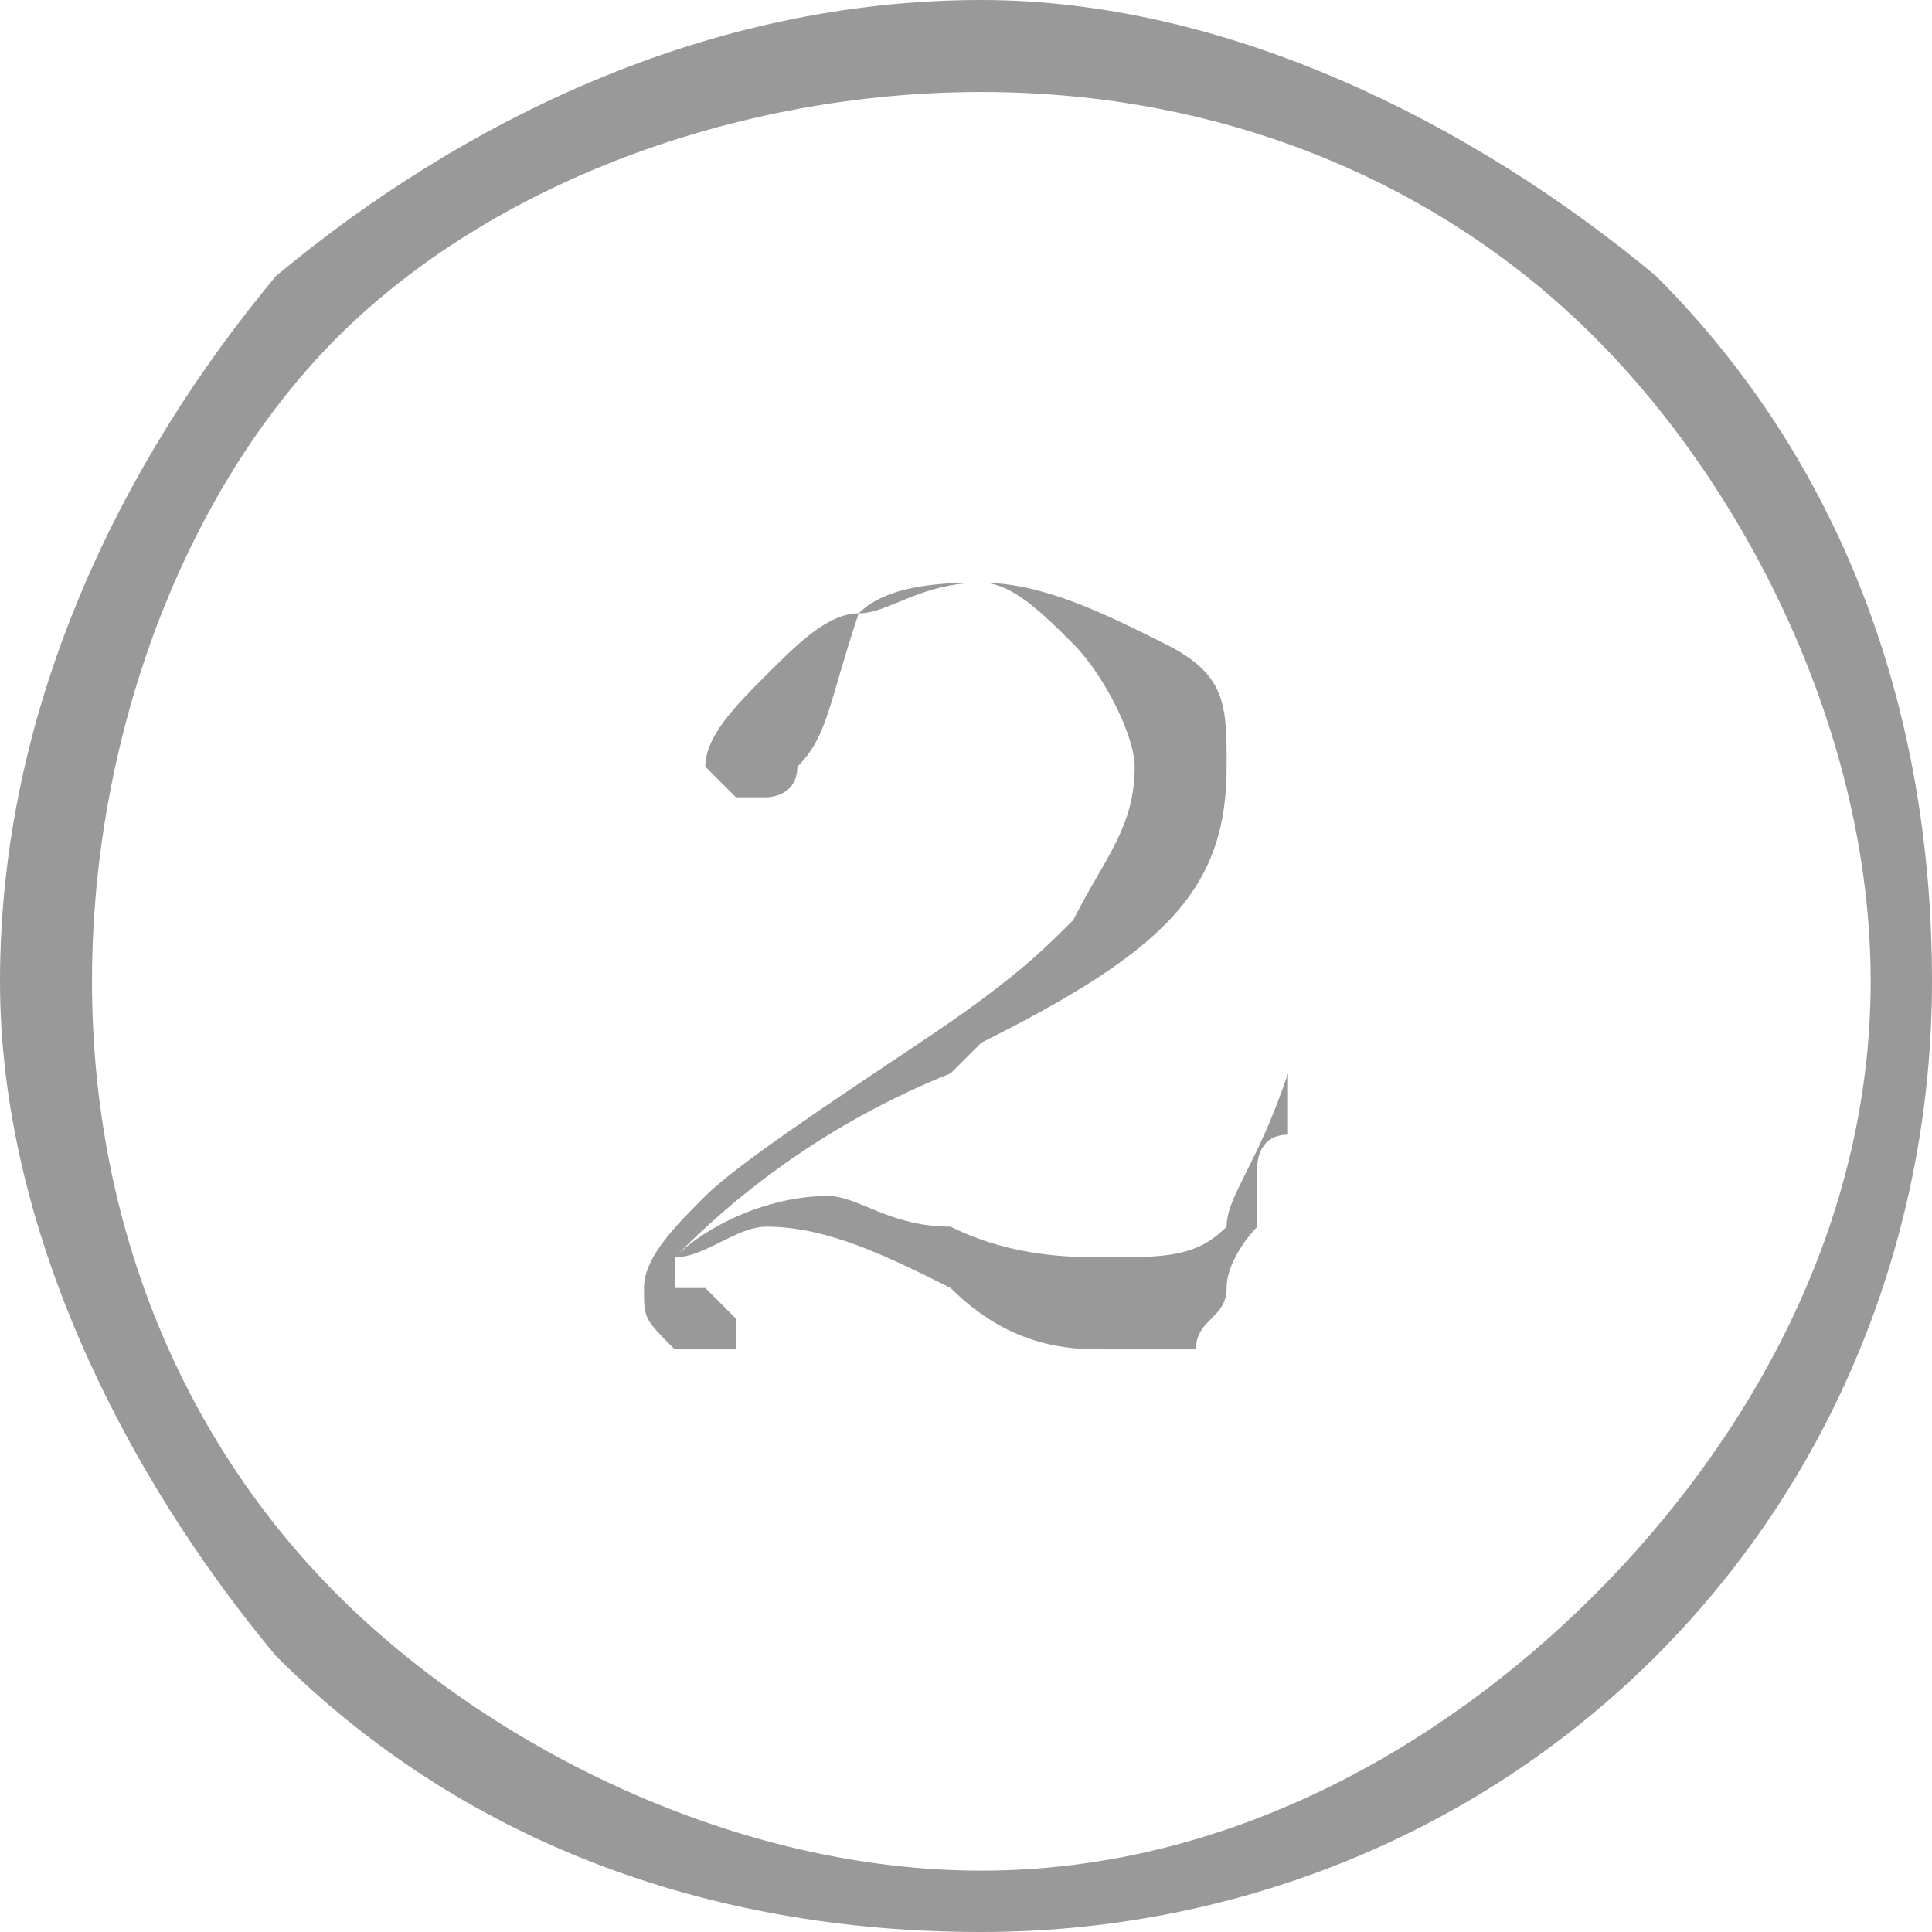 <?xml version="1.0" encoding="UTF-8"?>
<!DOCTYPE svg PUBLIC "-//W3C//DTD SVG 1.1//EN" "http://www.w3.org/Graphics/SVG/1.1/DTD/svg11.dtd">
<!-- Creator: CorelDRAW 2020 (64-Bit) -->
<svg xmlns="http://www.w3.org/2000/svg" xml:space="preserve" width="109px" height="109px" version="1.1" style="shape-rendering:geometricPrecision; text-rendering:geometricPrecision; image-rendering:optimizeQuality; fill-rule:evenodd; clip-rule:evenodd"
viewBox="0 0 0.63 0.63"
 xmlns:xlink="http://www.w3.org/1999/xlink"
 xmlns:xodm="http://www.corel.com/coreldraw/odm/2003">
 <defs>
  <style type="text/css">
   <![CDATA[
    .fil0 {fill:#999999;fill-rule:nonzero}
   ]]>
  </style>
 </defs>
 <g id="Layer_x0020_1">
  <g id="_1265506217856">
   <path class="fil0" d="M0.25 0.4c-0.01,0 -0.02,0.01 -0.03,0.01l0 0.01c0,0 0,0 0.01,0 0,0 0,0 0,0 0.01,0.01 0.01,0.01 0.01,0.01 0,0.01 0,0.01 0,0.01 -0.01,0 -0.01,0 -0.01,0 -0.01,0 -0.01,0 -0.01,0 -0.01,-0.01 -0.01,-0.01 -0.01,-0.02 0,-0.01 0.01,-0.02 0.02,-0.03 0.01,-0.01 0.04,-0.03 0.07,-0.05 0.03,-0.02 0.04,-0.03 0.05,-0.04 0.01,-0.02 0.02,-0.03 0.02,-0.05 0,-0.01 -0.01,-0.03 -0.02,-0.04 -0.01,-0.01 -0.02,-0.02 -0.03,-0.02 -0.02,0 -0.03,0.01 -0.04,0.01 -0.01,0.03 -0.01,0.04 -0.02,0.05 0,0.01 -0.01,0.01 -0.01,0.01 -0.01,0 -0.01,0 -0.01,0 -0.01,-0.01 -0.01,-0.01 -0.01,-0.01 0,-0.01 0.01,-0.02 0.02,-0.03 0.01,-0.01 0.02,-0.02 0.03,-0.02 0.01,-0.01 0.03,-0.01 0.04,-0.01 0.02,0 0.04,0.01 0.06,0.02 0.02,0.01 0.02,0.02 0.02,0.04 0,0.04 -0.02,0.06 -0.08,0.09 0,0 0,0 -0.01,0.01l0 0c-0.05,0.02 -0.08,0.05 -0.09,0.06 0.01,-0.01 0.03,-0.02 0.05,-0.02 0.01,0 0.02,0.01 0.04,0.01 0.02,0.01 0.04,0.01 0.05,0.01 0.02,0 0.03,0 0.04,-0.01 0,-0.01 0.01,-0.02 0.02,-0.05 0,0 0,0 0,0l0 0c0,0 0,0 0,0 0,0 0,0.01 0,0.01 0,0 0,0 0,0 0,0 0,0.01 0,0.01 -0.01,0 -0.01,0.01 -0.01,0.01 0,0 0,0 0,0l0 0.02c0,0 -0.01,0.01 -0.01,0.02 0,0.01 -0.01,0.01 -0.01,0.02 -0.01,0 -0.02,0 -0.03,0 -0.01,0 -0.03,0 -0.05,-0.02 -0.02,-0.01 -0.04,-0.02 -0.06,-0.02z"/>
   <path class="fil0" d="M0.32 0c0.08,0 0.16,0.04 0.22,0.09 0.06,0.06 0.09,0.14 0.09,0.23 0,0.08 -0.03,0.16 -0.09,0.22 -0.06,0.06 -0.14,0.09 -0.22,0.09 -0.09,0 -0.17,-0.03 -0.23,-0.09 -0.05,-0.06 -0.09,-0.14 -0.09,-0.22 0,-0.09 0.04,-0.17 0.09,-0.23 0.06,-0.05 0.14,-0.09 0.23,-0.09zm0.2 0.11c-0.05,-0.05 -0.12,-0.08 -0.2,-0.08 -0.08,0 -0.16,0.03 -0.21,0.08 -0.05,0.05 -0.08,0.13 -0.08,0.21 0,0.08 0.03,0.15 0.08,0.2 0.05,0.05 0.13,0.09 0.21,0.09 0.08,0 0.15,-0.04 0.2,-0.09 0.05,-0.05 0.09,-0.12 0.09,-0.2 0,-0.08 -0.04,-0.16 -0.09,-0.21z"/>
  </g>
 </g>
</svg>
